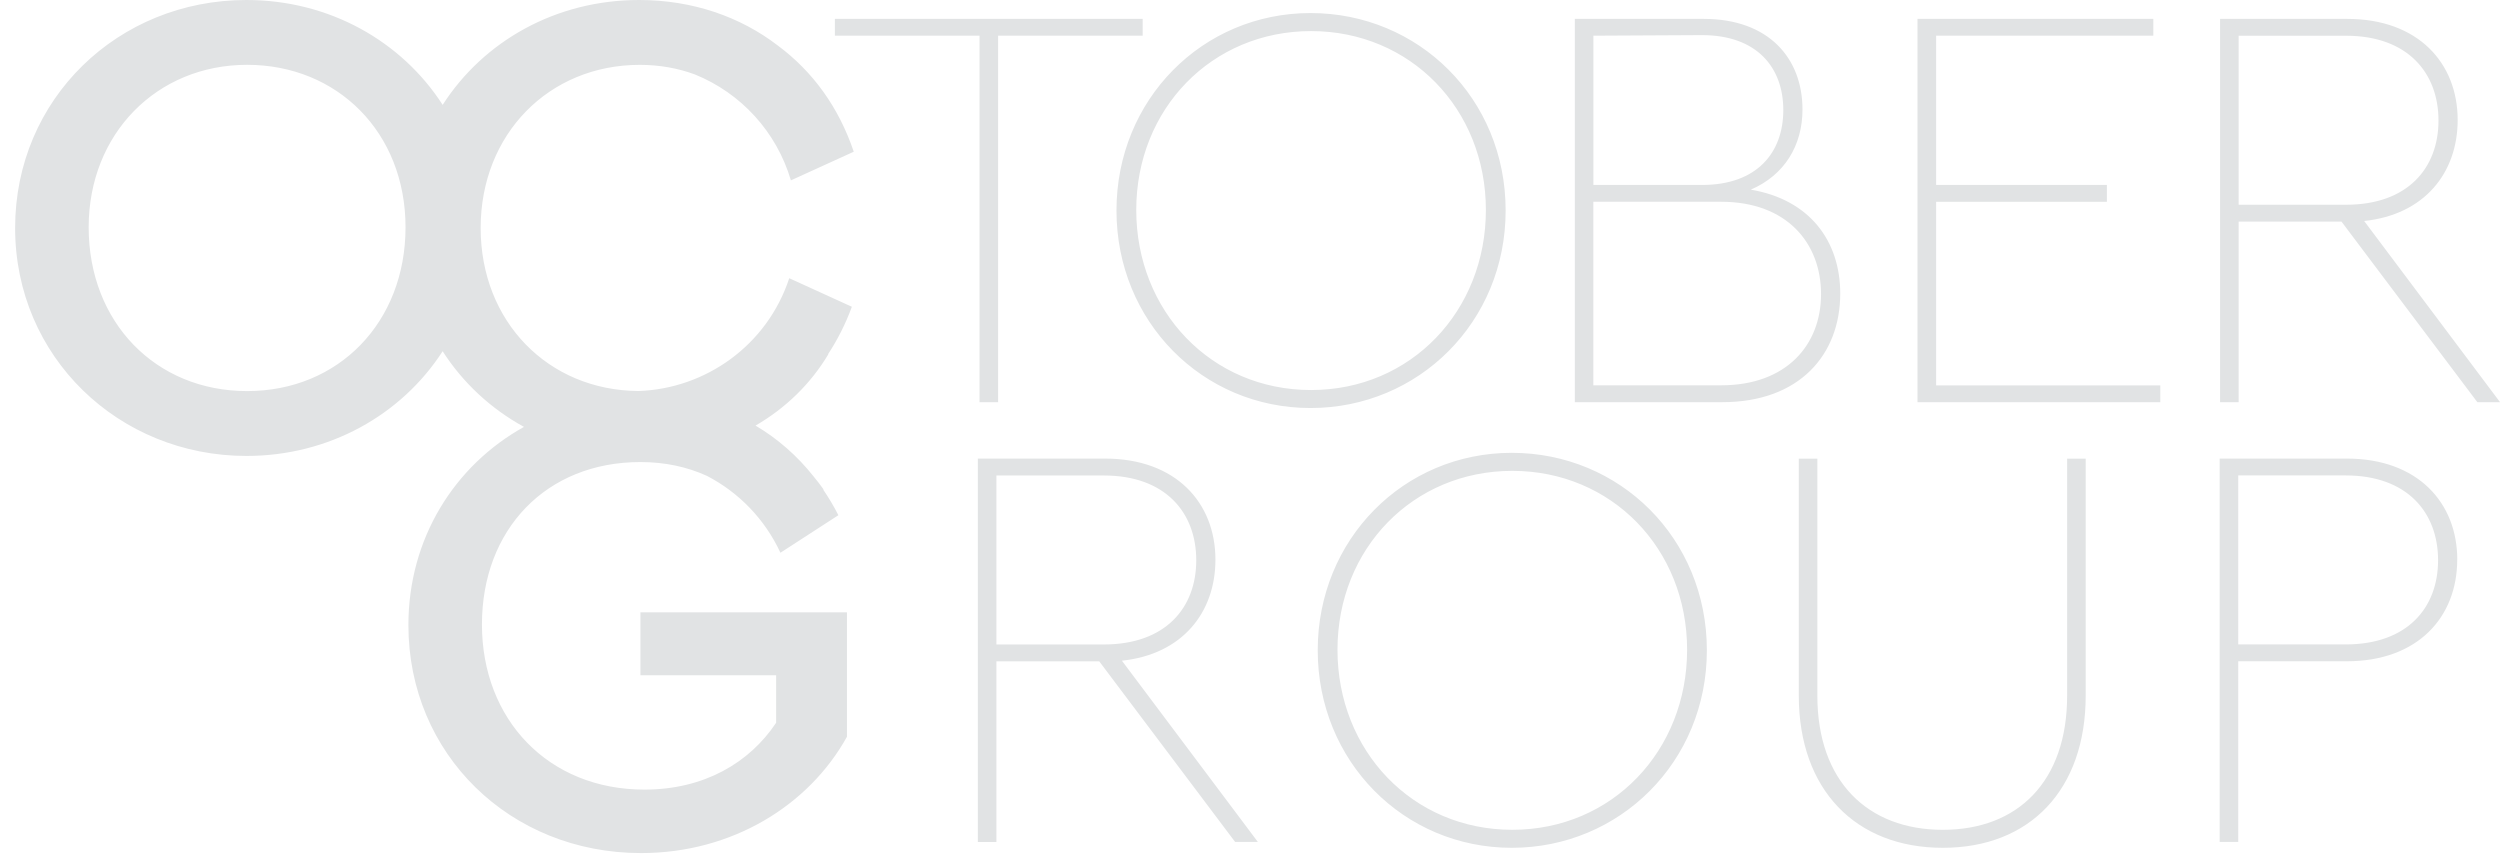 <svg width="122" height="42" viewBox="0 0 122 42" fill="none" xmlns="http://www.w3.org/2000/svg">
<path fill-rule="evenodd" clip-rule="evenodd" d="M21.601 17.14C19.591 20.255 16.047 22.25 12.028 22.25C5.797 22.25 0.738 17.422 0.738 11.125C0.738 4.828 5.761 0 12.026 0C16.063 0 19.599 2.006 21.602 5.118C23.599 2.006 27.128 0 31.188 0C33.807 0 36.137 0.825 37.952 2.218C39.668 3.49 40.934 5.241 41.663 7.404L38.596 8.802C37.898 6.439 36.167 4.546 33.908 3.632C33.089 3.33 32.193 3.165 31.221 3.165C26.784 3.165 23.456 6.549 23.456 11.125C23.456 15.701 26.751 19.049 31.154 19.082C34.429 18.973 37.437 16.856 38.515 13.577L41.571 14.97C41.269 15.798 40.876 16.572 40.411 17.282L40.421 17.29C39.567 18.721 38.348 19.913 36.87 20.769C37.956 21.412 38.907 22.245 39.705 23.253C39.872 23.456 40.035 23.665 40.19 23.883L40.174 23.895C40.441 24.289 40.69 24.703 40.913 25.142L38.085 26.974C37.326 25.337 36.055 24.03 34.499 23.223C33.539 22.786 32.458 22.548 31.25 22.548C26.651 22.548 23.519 25.842 23.519 30.474C23.519 35.107 26.75 38.533 31.448 38.533C34.352 38.533 36.57 37.229 37.875 35.272V32.954H31.253V29.888L31.25 29.883H41.332V35.952C39.471 39.312 35.72 41.63 31.283 41.63C24.889 41.63 19.93 36.802 19.93 30.505C19.93 26.282 22.173 22.721 25.57 20.832C23.952 19.946 22.589 18.68 21.601 17.14ZM12.059 19.085C7.589 19.085 4.327 15.724 4.327 11.092C4.327 6.526 7.655 3.163 12.059 3.163C16.462 3.163 19.79 6.46 19.79 11.092C19.79 15.724 16.528 19.085 12.059 19.085ZM63.952 19.912C69.224 19.912 73.475 15.716 73.475 10.274C73.475 4.804 69.224 0.637 63.952 0.637C58.68 0.637 54.484 4.86 54.484 10.274C54.484 15.688 58.68 19.912 63.952 19.912ZM63.98 19.034C59.106 19.034 55.449 15.178 55.449 10.246C55.449 5.315 59.134 1.517 63.98 1.517C68.825 1.517 72.511 5.315 72.511 10.246C72.511 15.178 68.853 19.034 63.98 19.034ZM55.763 1.742H55.766L55.763 1.744V1.742ZM55.763 0.922V1.742H48.707V19.628H47.801V1.742H40.742V0.922H55.763ZM89.804 14.327C89.803 17.304 87.819 19.626 84.05 19.626H76.852V0.922H83.144C86.319 0.922 87.961 2.848 87.961 5.343C87.961 7.1 87.083 8.547 85.438 9.255C88.301 9.737 89.803 11.749 89.804 14.327ZM77.758 1.742V9.026H83.057C85.75 9.026 87.025 7.44 87.025 5.371C87.025 3.303 85.748 1.714 83.057 1.714L77.758 1.742ZM88.867 14.354C88.867 11.859 87.195 9.846 83.992 9.846H77.755V18.803H83.992C87.195 18.803 88.867 16.819 88.867 14.354ZM94.483 1.742H105.082V0.922H93.574V19.628H105.422V18.806H94.483V9.849H102.816V9.026H94.483V1.742ZM120.896 19.628L114.264 10.813H109.246V19.628H108.34V0.922H114.548C118.005 0.922 119.934 3.077 119.934 5.854C119.934 8.432 118.32 10.473 115.371 10.785L122.003 19.628H120.899H120.896ZM109.246 9.991H114.49C117.495 9.991 118.998 8.204 118.998 5.881C118.998 3.559 117.495 1.744 114.49 1.744H109.246V9.991ZM53.643 32.273L60.275 41.088L60.278 41.085H61.382L54.749 32.242C57.699 31.93 59.313 29.889 59.313 27.311C59.313 24.534 57.384 22.379 53.927 22.379H47.719V41.088H48.625V32.273H53.643ZM53.869 31.45H48.625V23.204H53.869C56.874 23.204 58.377 25.016 58.377 27.341C58.377 29.666 56.874 31.45 53.869 31.45ZM83.295 31.735C83.295 37.177 79.044 41.373 73.772 41.373C68.5 41.373 64.305 37.149 64.305 31.735C64.305 26.321 68.5 22.098 73.772 22.098C79.044 22.098 83.295 26.265 83.295 31.735ZM65.269 31.707C65.269 36.639 68.927 40.494 73.8 40.494C78.673 40.494 82.331 36.639 82.331 31.707C82.331 26.776 78.645 22.978 73.8 22.978C68.955 22.978 65.269 26.776 65.269 31.707ZM94.809 41.373C99.061 41.373 101.782 38.538 101.782 33.947V22.383H100.876V33.947C100.876 38.142 98.465 40.495 94.809 40.495C91.154 40.495 88.687 38.142 88.687 33.947V22.383H87.781V33.947C87.781 38.538 90.558 41.373 94.809 41.373ZM119.912 27.311C119.912 30.118 117.986 32.27 114.526 32.27H109.226V41.085H108.32V22.379H114.529C117.986 22.379 119.915 24.534 119.915 27.311H119.912ZM109.226 23.201V31.448H114.47C117.476 31.448 118.978 29.663 118.978 27.338C118.978 25.014 117.476 23.201 114.47 23.201H109.226Z" fill="#E1E3E4"/>
</svg>
